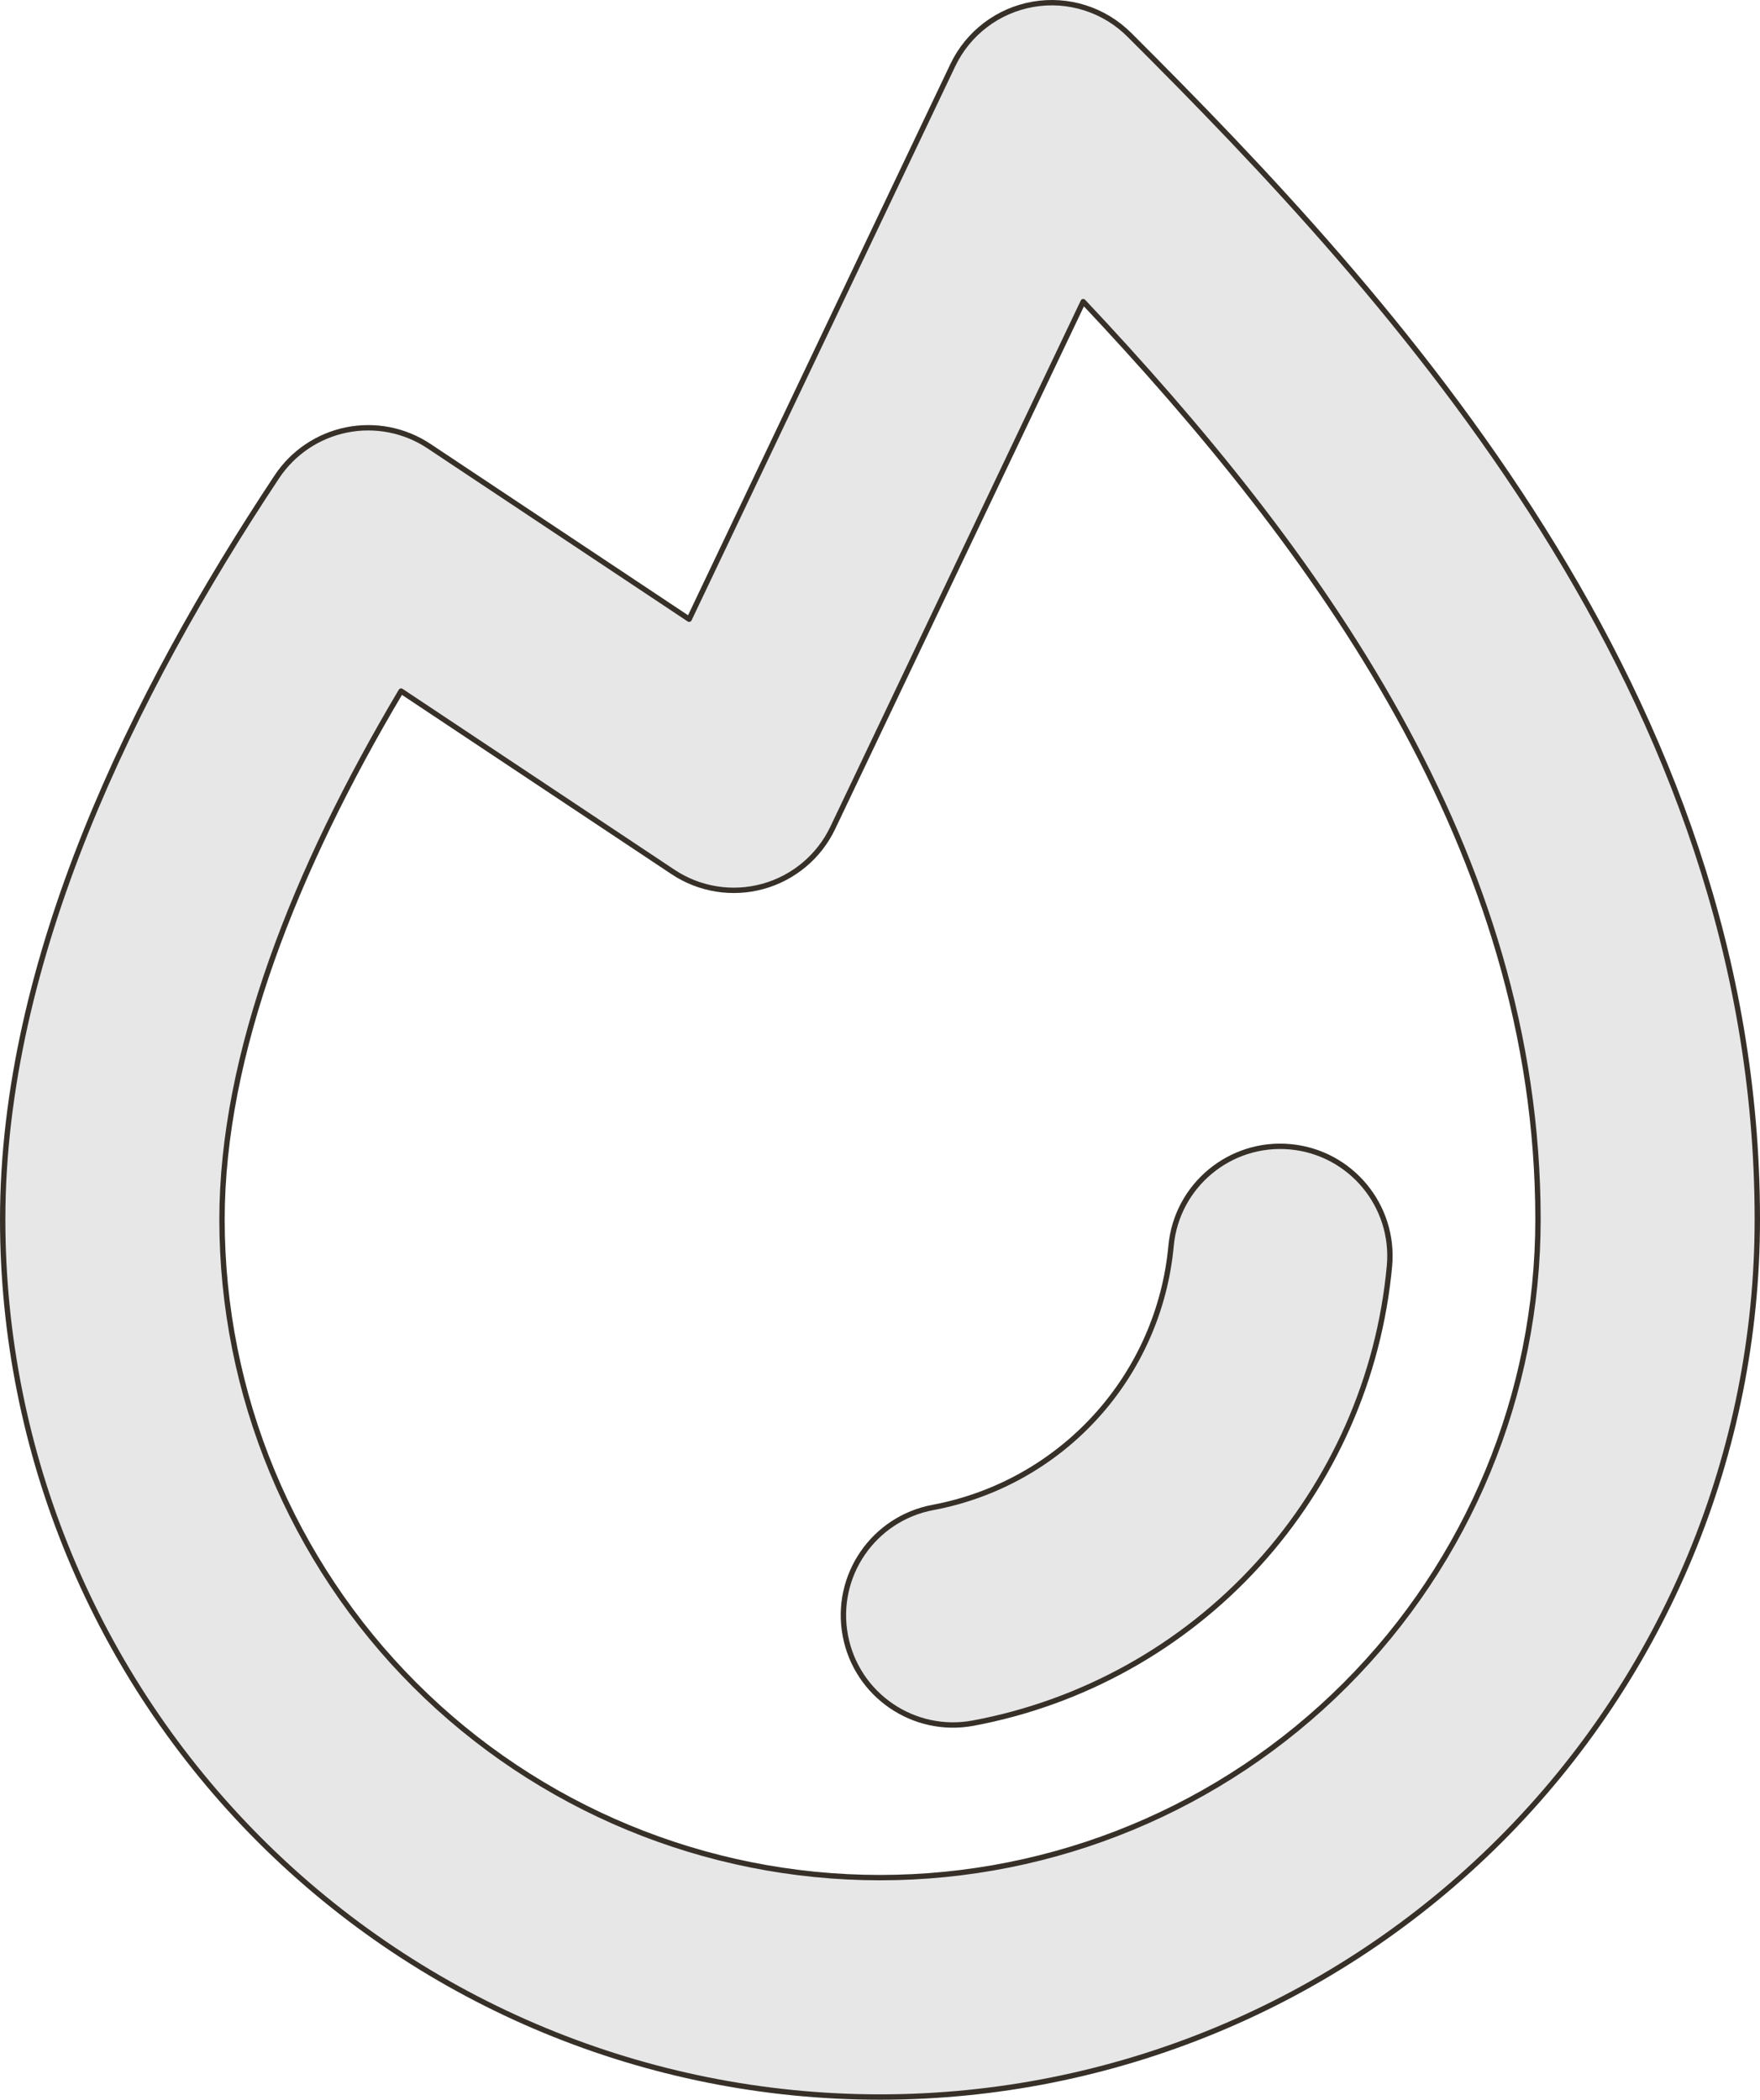 <?xml version="1.0" encoding="UTF-8"?> <svg xmlns="http://www.w3.org/2000/svg" width="1312" height="1565" viewBox="0 0 1312 1565" fill="none"> <path fill-rule="evenodd" clip-rule="evenodd" d="M841.782 25.846C822.989 7.117 796.275 -1.326 770.132 3.199C743.988 7.724 721.667 24.656 710.262 48.612L513.729 461.444L319.768 332.46C301.704 320.447 279.607 316.107 258.341 320.395C237.076 324.683 218.387 337.247 206.39 355.321C98.966 517.154 2 715.123 2 908.745C2 1082.2 70.903 1248.54 193.552 1371.19C316.201 1493.84 482.548 1562.74 656 1562.74C829.452 1562.74 995.799 1493.84 1118.45 1371.19C1241.1 1248.54 1310 1082.2 1310 908.745C1310 517.078 1039.36 222.751 841.782 25.846ZM620.813 616.884L807.469 224.798C981.684 409.705 1146.5 634.427 1146.5 908.745C1146.5 1038.83 1094.82 1163.59 1002.84 1255.58C910.849 1347.57 786.089 1399.24 656 1399.24C525.911 1399.24 401.151 1347.57 309.164 1255.58C217.177 1163.59 165.5 1038.83 165.5 908.745C165.5 785.879 219.679 648.38 299.002 515.002L501.732 649.817C521.473 662.945 545.941 666.857 568.791 660.537C591.641 654.218 610.622 638.29 620.813 616.884ZM1035.78 943.508C1039.93 898.549 1006.84 858.744 961.879 854.601C916.92 850.457 877.115 883.544 872.972 928.503C868.606 975.875 848.911 1020.53 816.875 1055.7C784.839 1090.87 742.208 1114.63 695.448 1123.38C651.07 1131.69 621.828 1174.4 630.135 1218.78C638.442 1263.16 681.152 1292.4 725.53 1284.09C807.251 1268.79 881.755 1227.27 937.744 1165.8C993.733 1104.34 1028.15 1026.3 1035.78 943.508Z" fill="#18120B" fill-opacity="0.1"></path> <path d="M770.132 3.199L770.473 5.17V5.17L770.132 3.199ZM841.782 25.846L840.37 27.263L841.782 25.846ZM710.262 48.612L708.457 47.752L710.262 48.612ZM513.729 461.444L512.622 463.109C513.105 463.431 513.703 463.526 514.262 463.372C514.821 463.217 515.286 462.827 515.535 462.304L513.729 461.444ZM319.768 332.46L320.876 330.795L319.768 332.46ZM258.341 320.395L258.737 322.356L258.341 320.395ZM206.39 355.321L204.723 354.215L206.39 355.321ZM1118.45 1371.19L1117.03 1369.78L1118.45 1371.19ZM807.469 224.798L808.925 223.426C808.472 222.945 807.812 222.719 807.159 222.822C806.507 222.924 805.947 223.342 805.664 223.938L807.469 224.798ZM620.813 616.884L622.618 617.744L620.813 616.884ZM1002.84 1255.58L1004.25 1256.99L1002.84 1255.58ZM309.164 1255.58L307.75 1256.99L309.164 1255.58ZM299.002 515.002L300.109 513.336C299.653 513.033 299.092 512.93 298.558 513.052C298.024 513.173 297.563 513.508 297.283 513.979L299.002 515.002ZM501.732 649.817L500.624 651.483L501.732 649.817ZM568.791 660.537L568.258 658.609H568.258L568.791 660.537ZM961.879 854.601L961.695 856.592L961.879 854.601ZM1035.78 943.508L1037.77 943.691L1035.78 943.508ZM872.972 928.503L874.963 928.687L872.972 928.503ZM816.875 1055.7L815.397 1054.35L816.875 1055.7ZM695.448 1123.38L695.816 1125.35L695.448 1123.38ZM630.135 1218.78L632.101 1218.41L630.135 1218.78ZM725.53 1284.09L725.162 1282.13L725.53 1284.09ZM937.744 1165.8L939.223 1167.15L937.744 1165.8ZM770.473 5.17C795.976 0.755 822.036 8.992 840.37 27.263L843.194 24.429C823.941 5.242 796.573 -3.408 769.79 1.228L770.473 5.17ZM712.068 49.471C723.194 26.102 744.969 9.584 770.473 5.17L769.79 1.228C743.007 5.864 720.14 23.21 708.457 47.752L712.068 49.471ZM515.535 462.304L712.068 49.471L708.457 47.752L511.924 460.584L515.535 462.304ZM318.661 334.125L512.622 463.109L514.837 459.779L320.876 330.795L318.661 334.125ZM258.737 322.356C279.482 318.173 301.039 322.407 318.661 334.125L320.876 330.795C302.37 318.488 279.732 314.042 257.946 318.435L258.737 322.356ZM208.056 356.427C219.76 338.796 237.992 326.539 258.737 322.356L257.946 318.435C236.16 322.827 217.014 335.699 204.723 354.215L208.056 356.427ZM4 908.745C4 715.727 100.694 518.168 208.056 356.427L204.723 354.215C97.238 516.141 0 714.52 0 908.745H4ZM194.966 1369.78C72.693 1247.5 4 1081.67 4 908.745H0C0 1082.73 69.114 1249.58 192.138 1372.61L194.966 1369.78ZM656 1560.74C483.079 1560.74 317.24 1492.05 194.966 1369.78L192.138 1372.61C315.162 1495.63 482.018 1564.74 656 1564.74V1560.74ZM1117.03 1369.78C994.76 1492.05 828.921 1560.74 656 1560.74V1564.74C829.982 1564.74 996.838 1495.63 1119.86 1372.61L1117.03 1369.78ZM1308 908.745C1308 1081.67 1239.31 1247.5 1117.03 1369.78L1119.86 1372.61C1242.89 1249.58 1312 1082.73 1312 908.745H1308ZM840.37 27.263C1037.98 224.2 1308 517.993 1308 908.745H1312C1312 516.164 1040.74 221.303 843.194 24.429L840.37 27.263ZM805.664 223.938L619.007 616.024L622.618 617.744L809.275 225.657L805.664 223.938ZM1148.5 908.745C1148.5 633.609 983.196 408.393 808.925 223.426L806.014 226.169C980.171 411.016 1144.5 635.245 1144.5 908.745H1148.5ZM1004.25 1256.99C1096.61 1164.63 1148.5 1039.36 1148.5 908.745H1144.5C1144.5 1038.3 1093.03 1162.55 1001.42 1254.17L1004.25 1256.99ZM656 1401.24C786.619 1401.24 911.888 1349.36 1004.25 1256.99L1001.42 1254.17C909.81 1345.78 785.558 1397.24 656 1397.24V1401.24ZM307.75 1256.99C400.111 1349.36 525.381 1401.24 656 1401.24V1397.24C526.442 1397.24 402.19 1345.78 310.578 1254.17L307.75 1256.99ZM163.5 908.745C163.5 1039.36 215.388 1164.63 307.75 1256.99L310.578 1254.17C218.967 1162.55 167.5 1038.3 167.5 908.745H163.5ZM297.283 513.979C217.89 647.475 163.5 785.348 163.5 908.745H167.5C167.5 786.41 221.469 649.284 300.721 516.024L297.283 513.979ZM502.839 648.152L300.109 513.336L297.894 516.667L500.624 651.483L502.839 648.152ZM568.258 658.609C545.967 664.774 522.098 660.959 502.839 648.152L500.624 651.483C520.849 664.932 545.915 668.939 569.324 662.465L568.258 658.609ZM619.007 616.024C609.066 636.907 590.549 652.445 568.258 658.609L569.324 662.465C592.733 655.991 612.179 639.673 622.618 617.744L619.007 616.024ZM961.695 856.592C1005.55 860.634 1037.83 899.466 1033.79 943.324L1037.77 943.691C1042.02 897.633 1008.12 856.854 962.063 852.609L961.695 856.592ZM874.963 928.687C879.005 884.828 917.837 852.55 961.695 856.592L962.063 852.609C916.004 848.364 875.225 882.261 870.98 928.32L874.963 928.687ZM818.354 1057.05C850.683 1021.56 870.557 976.492 874.963 928.687L870.98 928.32C866.654 975.258 847.14 1019.51 815.397 1054.35L818.354 1057.05ZM695.816 1125.35C743.004 1116.52 786.025 1092.54 818.354 1057.05L815.397 1054.35C783.653 1089.2 741.413 1112.74 695.08 1121.42L695.816 1125.35ZM632.101 1218.41C623.997 1175.12 652.523 1133.45 695.816 1125.35L695.08 1121.42C649.616 1129.93 619.659 1173.68 628.169 1219.15L632.101 1218.41ZM725.162 1282.13C681.869 1290.23 640.204 1261.7 632.101 1218.41L628.169 1219.15C636.679 1264.61 680.434 1294.57 725.898 1286.06L725.162 1282.13ZM936.266 1164.46C880.57 1225.6 806.456 1266.91 725.162 1282.13L725.898 1286.06C808.047 1270.68 882.941 1228.93 939.223 1167.15L936.266 1164.46ZM1033.79 943.324C1026.2 1025.68 991.961 1103.32 936.266 1164.46L939.223 1167.15C995.504 1105.37 1030.1 1026.91 1037.77 943.691L1033.79 943.324Z" fill="#363029"></path> </svg> 